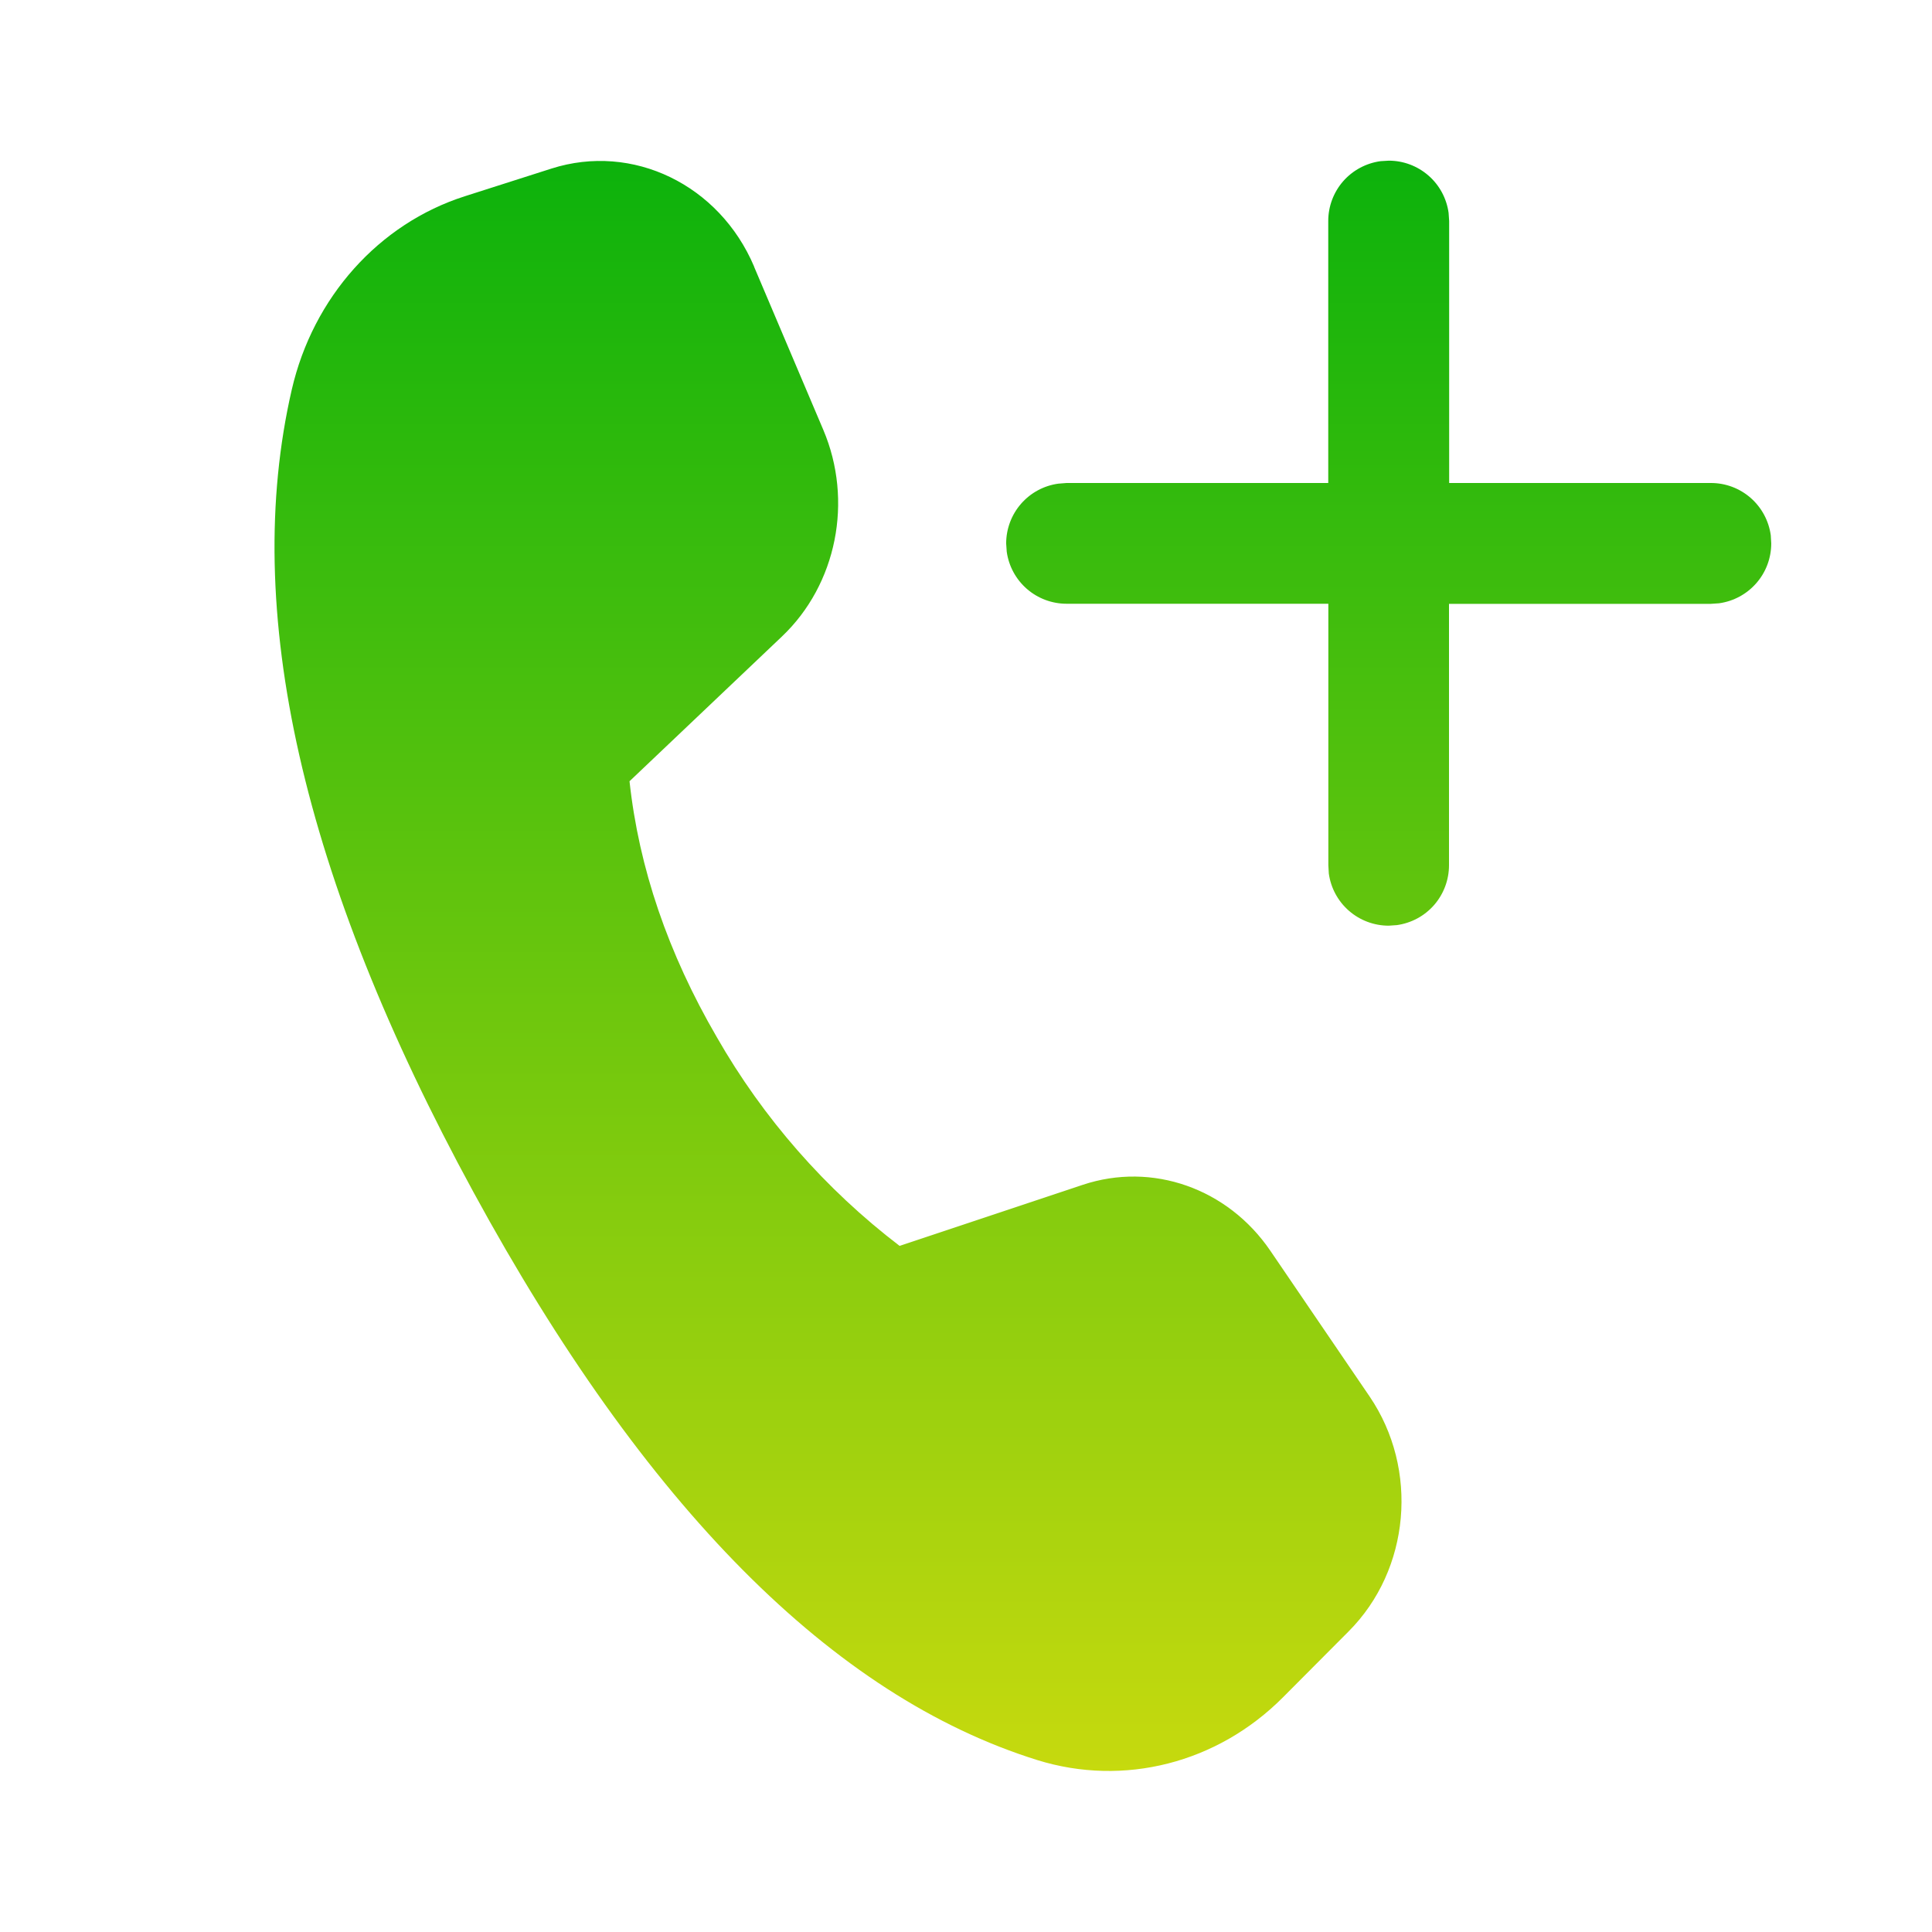 <svg xmlns="http://www.w3.org/2000/svg" width="62" height="62" viewBox="0 0 62 62" fill="none"><path d="M24.198 8.556L26.42 13.793C27.389 16.074 26.851 18.758 25.092 20.427L20.202 25.071C20.503 27.851 21.436 30.588 23.002 33.281C24.491 35.884 26.486 38.162 28.869 39.982L34.748 38.022C36.975 37.28 39.401 38.133 40.768 40.14L43.953 44.816C45.539 47.151 45.255 50.37 43.281 52.351L41.171 54.47C39.068 56.583 36.066 57.347 33.286 56.482C26.728 54.434 20.698 48.36 15.195 38.259C9.686 28.143 7.741 19.559 9.362 12.509C10.044 9.543 12.157 7.179 14.916 6.298L17.696 5.41C20.3 4.578 23.085 5.924 24.201 8.556M44.304 5.172L44.568 5.156C45.036 5.156 45.488 5.326 45.841 5.634C46.194 5.941 46.423 6.367 46.487 6.83L46.505 7.094V15.5H54.904C55.373 15.499 55.826 15.669 56.179 15.977C56.533 16.286 56.762 16.712 56.826 17.177L56.841 17.44C56.841 17.908 56.672 18.361 56.364 18.713C56.056 19.066 55.631 19.296 55.167 19.36L54.904 19.378H46.5V27.768C46.5 28.236 46.33 28.689 46.023 29.042C45.715 29.395 45.29 29.624 44.826 29.688L44.565 29.706C44.096 29.706 43.644 29.537 43.29 29.229C42.937 28.922 42.707 28.496 42.643 28.032L42.628 27.768V19.375H34.227C33.759 19.375 33.307 19.206 32.954 18.899C32.601 18.591 32.371 18.167 32.307 17.704L32.289 17.44C32.289 16.972 32.459 16.52 32.766 16.167C33.074 15.814 33.499 15.584 33.963 15.521L34.227 15.5H42.625V7.091C42.625 6.623 42.795 6.17 43.103 5.817C43.412 5.464 43.84 5.235 44.304 5.172Z" fill="url(#paint0_linear_2154_18065)"></path><defs><linearGradient id="paint0_linear_2154_18065" x1="32.825" y1="5.154" x2="32.825" y2="69" gradientUnits="userSpaceOnUse"><stop stop-color="#0CB20C"></stop><stop offset="1" stop-color="#F2E30F"></stop></linearGradient></defs></svg>